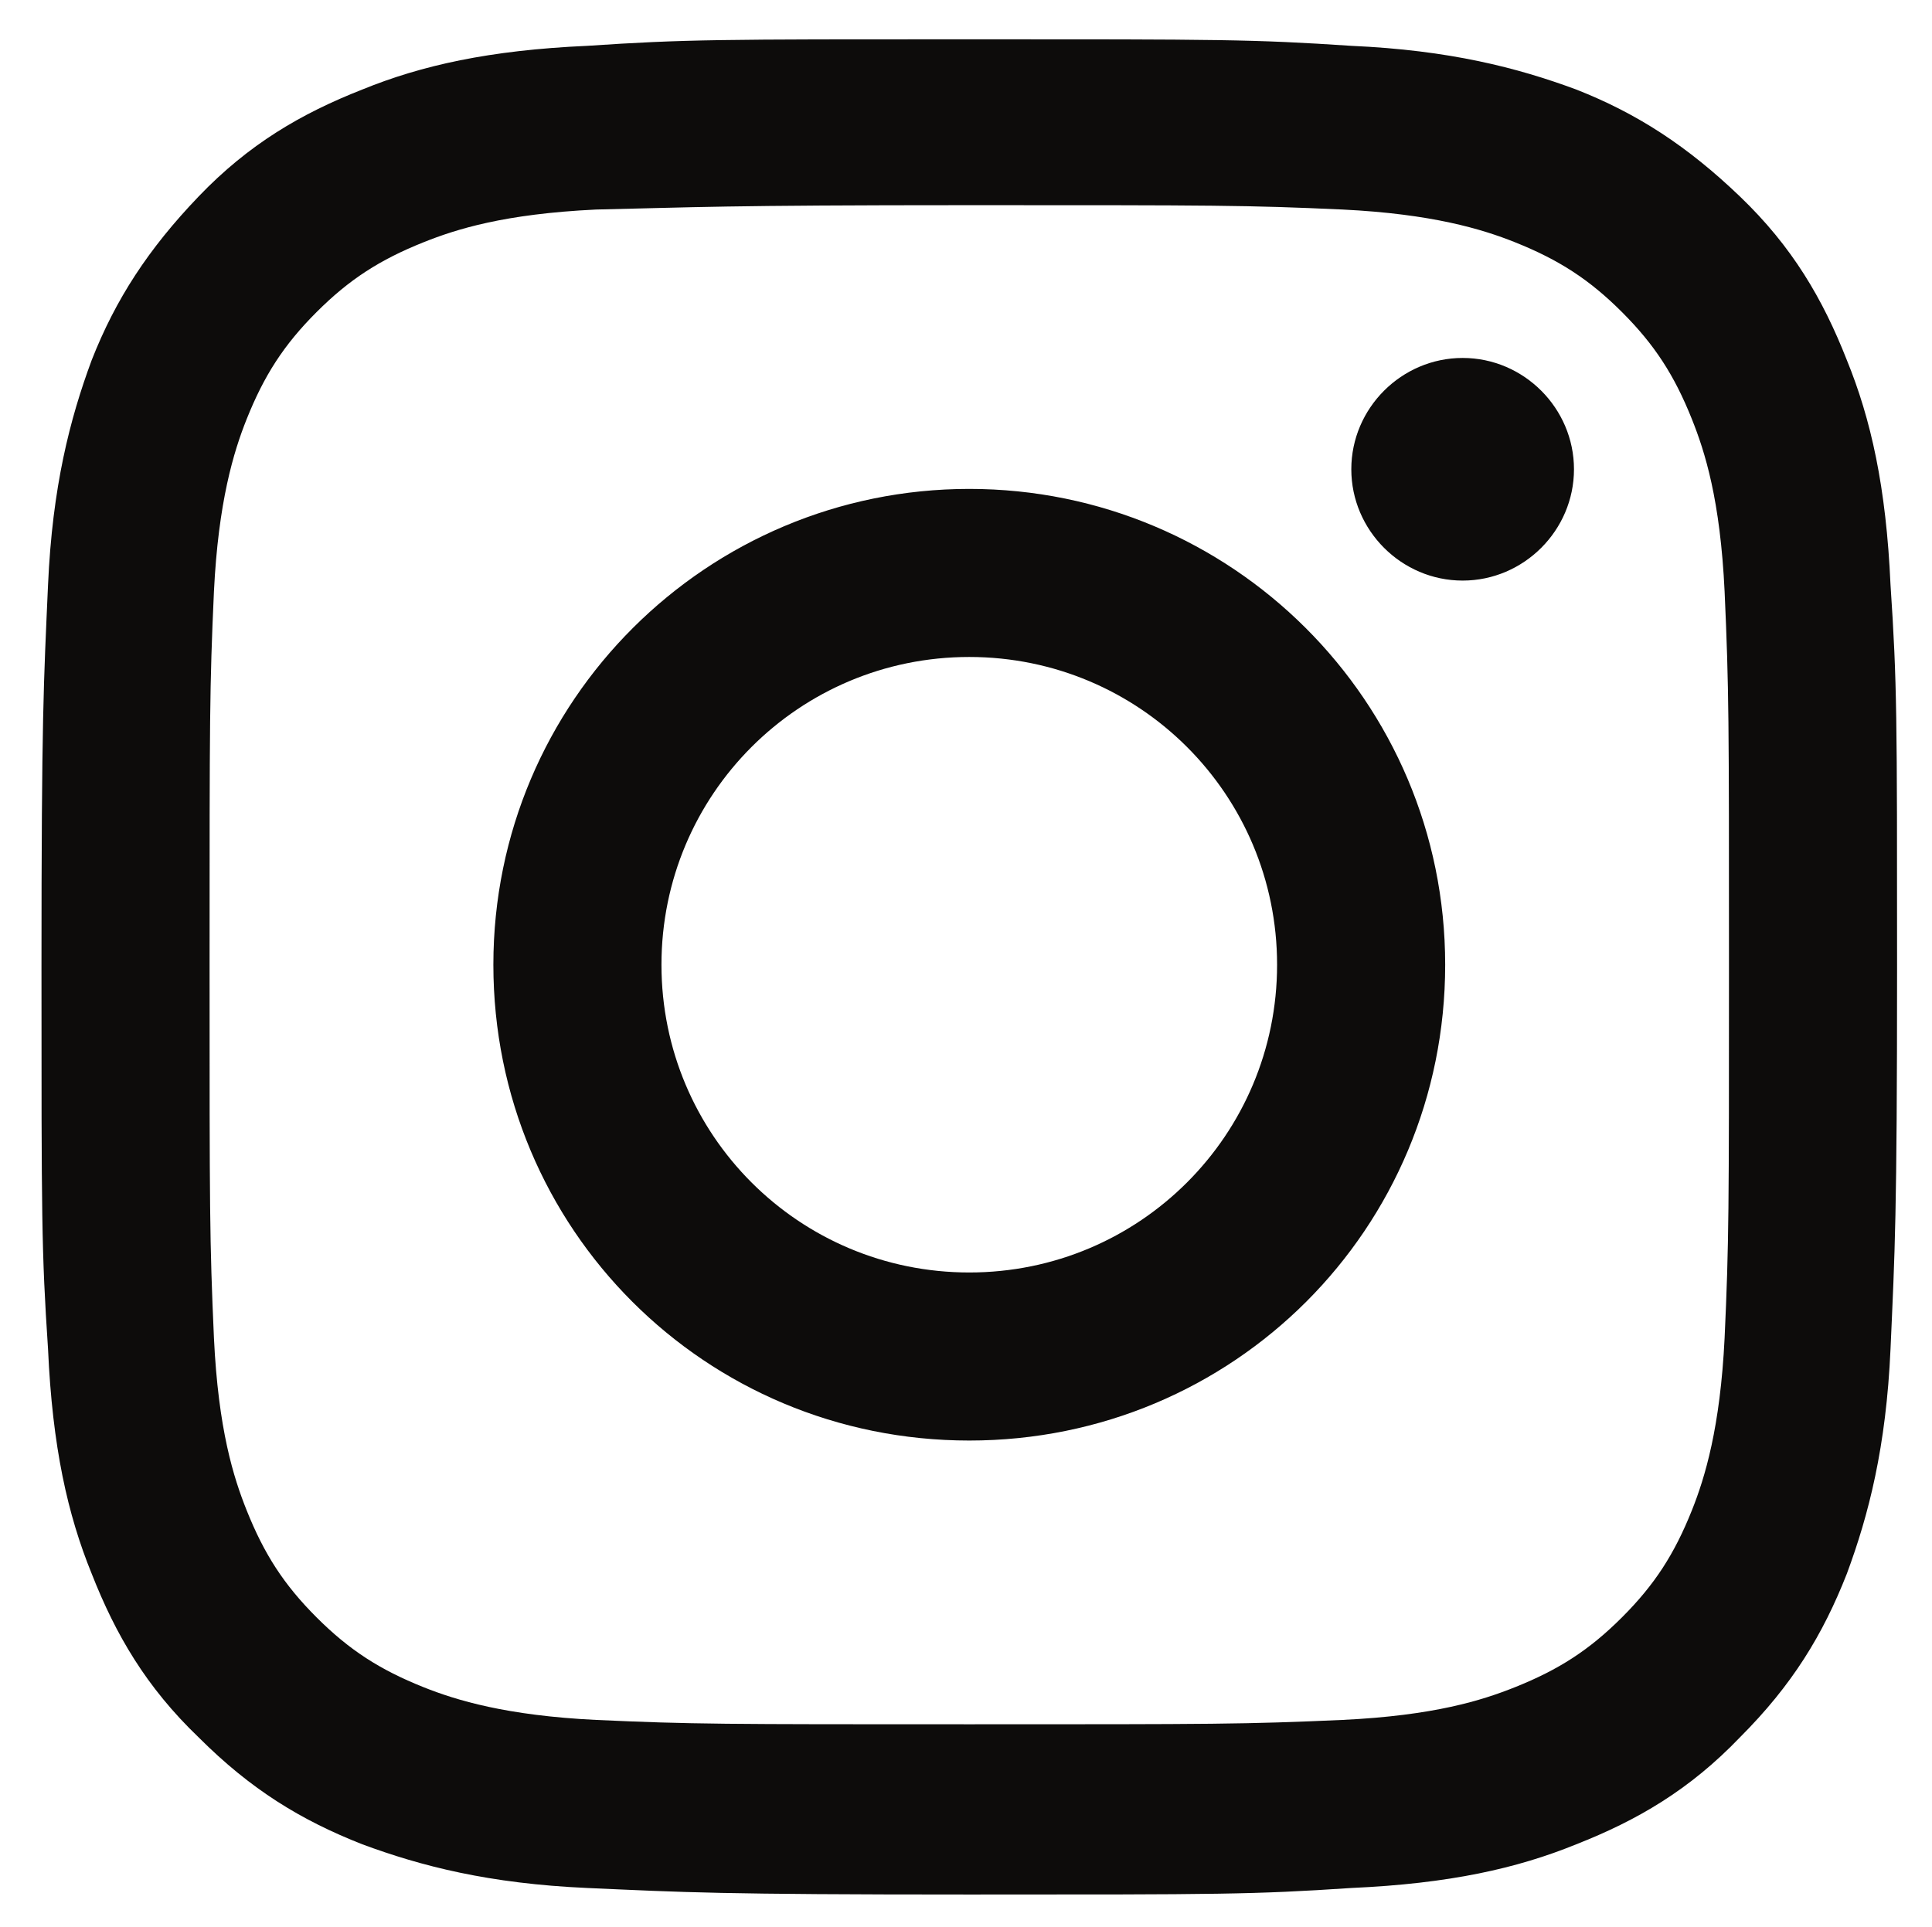 <?xml version="1.0" encoding="utf-8"?>
<!-- Generator: Adobe Illustrator 24.2.3, SVG Export Plug-In . SVG Version: 6.00 Build 0)  -->
<svg version="1.1" id="Layer_1" xmlns="http://www.w3.org/2000/svg" xmlns:xlink="http://www.w3.org/1999/xlink" x="0px" y="0px"
	 viewBox="0 0 88.5 88.3" style="enable-background:new 0 0 88.5 88.3;" xml:space="preserve">
<style type="text/css">
	.st0{fill:#0D0C0B;}
</style>
<g>
	<path class="st0" d="M44.4,9.4c11.3,0,12.7,0,17.1,0.2c4.1,0.2,6.4,0.9,7.9,1.5c2,0.8,3.4,1.7,4.9,3.2s2.4,2.9,3.2,4.9
		c0.6,1.5,1.3,3.7,1.5,7.9c0.2,4.5,0.2,5.8,0.2,17.1s0,12.7-0.2,17.1c-0.2,4.1-0.9,6.4-1.5,7.9c-0.8,2-1.7,3.4-3.2,4.9
		s-2.9,2.4-4.9,3.2c-1.5,0.6-3.7,1.3-7.9,1.5C57,79,55.7,79,44.4,79s-12.7,0-17.1-0.2c-4.1-0.2-6.4-0.9-7.9-1.5
		c-2-0.8-3.4-1.7-4.9-3.2s-2.4-2.9-3.2-4.9c-0.6-1.5-1.3-3.7-1.5-7.9c-0.2-4.5-0.2-5.8-0.2-17.1s0-12.7,0.2-17.1
		c0.2-4.1,0.9-6.4,1.5-7.9c0.8-2,1.7-3.4,3.2-4.9s2.9-2.4,4.9-3.2c1.5-0.6,3.7-1.3,7.9-1.5C31.8,9.5,33.1,9.4,44.4,9.4 M44.4,1.8
		c-11.5,0-13,0-17.5,0.3c-4.5,0.2-7.6,0.9-10.3,2C13.8,5.2,11.4,6.6,9.1,9s-3.8,4.7-4.9,7.5c-1,2.7-1.8,5.8-2,10.3s-0.3,6-0.3,17.5
		s0,13,0.3,17.5c0.2,4.5,0.9,7.6,2,10.3c1.1,2.8,2.5,5.2,4.9,7.5c2.4,2.4,4.7,3.8,7.5,4.9c2.7,1,5.8,1.8,10.3,2s6,0.3,17.5,0.3
		s13,0,17.5-0.3c4.5-0.2,7.6-0.9,10.3-2c2.8-1.1,5.2-2.5,7.5-4.9c2.4-2.4,3.8-4.7,4.9-7.5c1-2.7,1.8-5.8,2-10.3s0.3-6,0.3-17.5
		s0-13-0.3-17.5c-0.2-4.5-0.9-7.6-2-10.3c-1.1-2.8-2.5-5.2-4.9-7.5S75,5.2,72.2,4.1c-2.7-1-5.8-1.8-10.3-2
		C57.4,1.8,55.9,1.8,44.4,1.8z M44.4,22.4c-12,0-21.8,9.7-21.8,21.8S32.3,66,44.4,66s21.8-9.7,21.8-21.8S56.4,22.4,44.4,22.4z
		 M44.4,58.3c-7.8,0-14.1-6.3-14.1-14.1s6.3-14.1,14.1-14.1s14.1,6.3,14.1,14.1S52.2,58.3,44.4,58.3z M72.1,21.5
		c0,2.8-2.3,5.1-5.1,5.1s-5.1-2.3-5.1-5.1s2.3-5.1,5.1-5.1S72.1,18.7,72.1,21.5z"/>
</g>
</svg>

